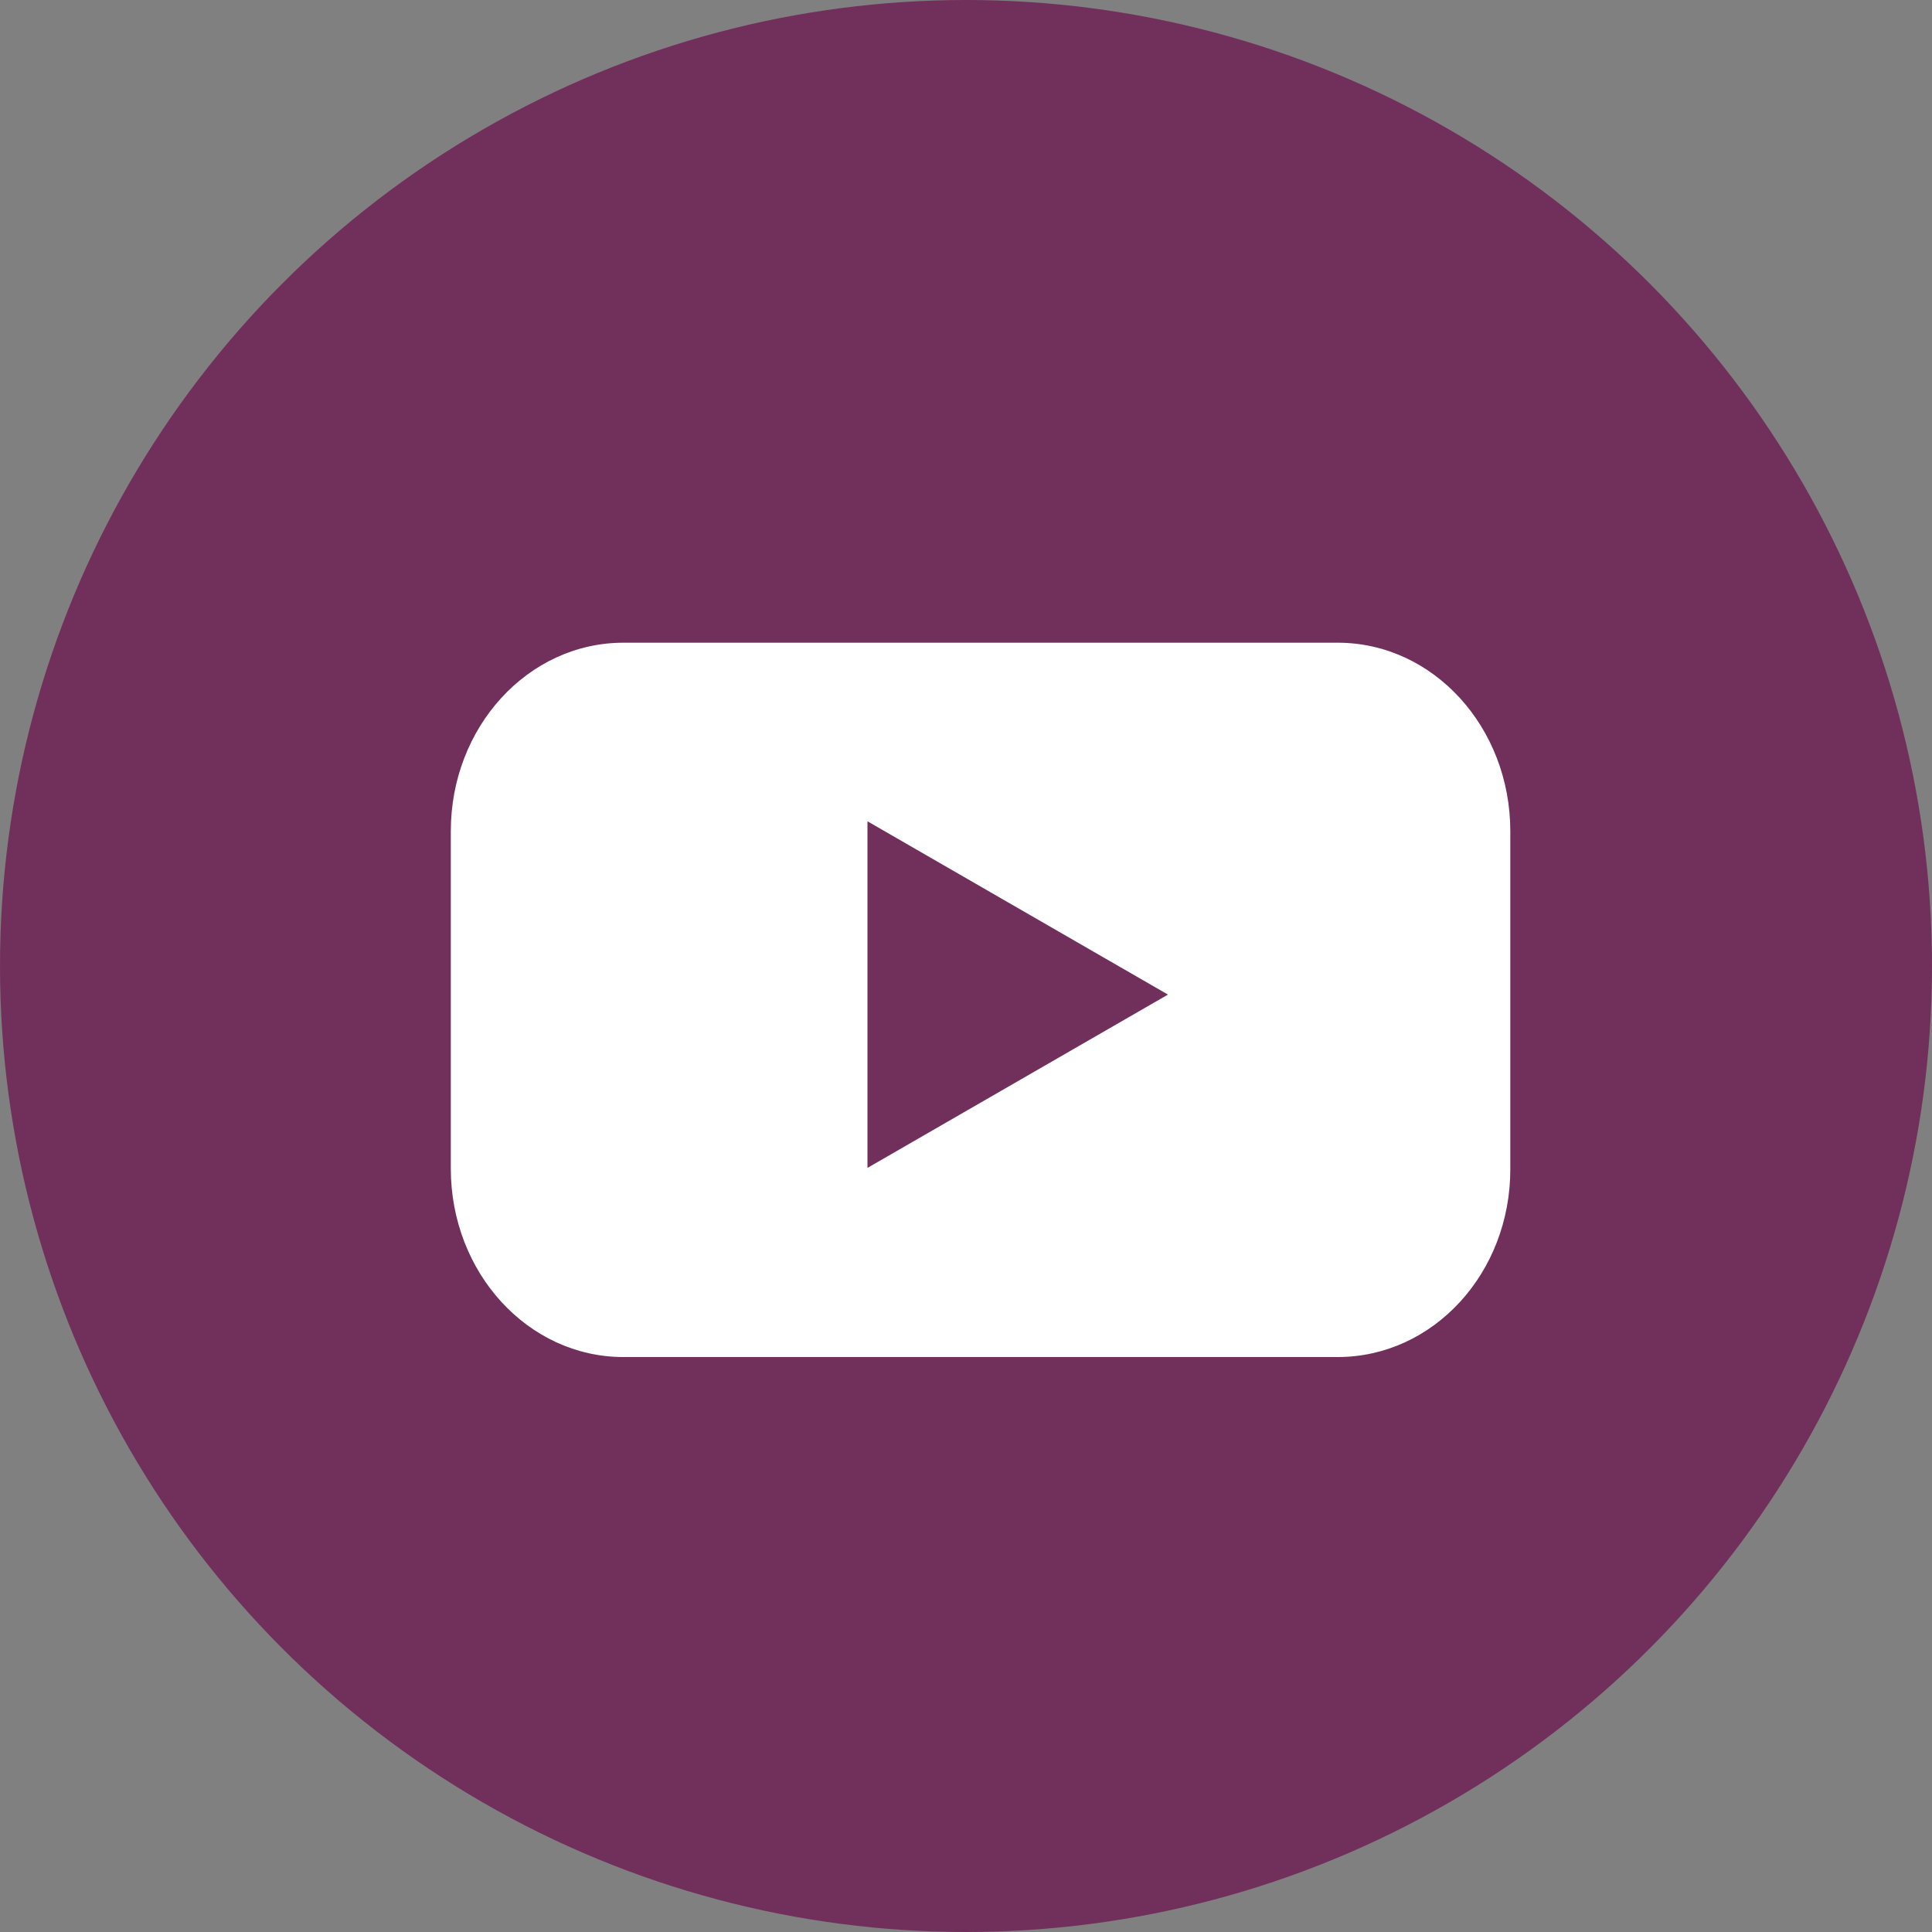 <svg width="30" height="30" viewBox="0 0 30 30" fill="none" xmlns="http://www.w3.org/2000/svg">
<rect x="0" y="0" width="30" height="30" fill="#808080" stroke="none"/>
<circle cx="15" cy="15" r="15" fill="#71305B"/>
<path d="M20.772 21.072H9.68C8.196 21.072 7 19.759 7 18.145V12.908C7 11.287 8.202 9.98 9.68 9.98H20.772C22.256 9.98 23.452 11.293 23.452 12.908V18.145C23.458 19.766 22.256 21.072 20.772 21.072Z" fill="white"/>
<path d="M18.136 15.444L13.47 12.753V18.135L18.136 15.444Z" fill="#71305B"/>
</svg>
